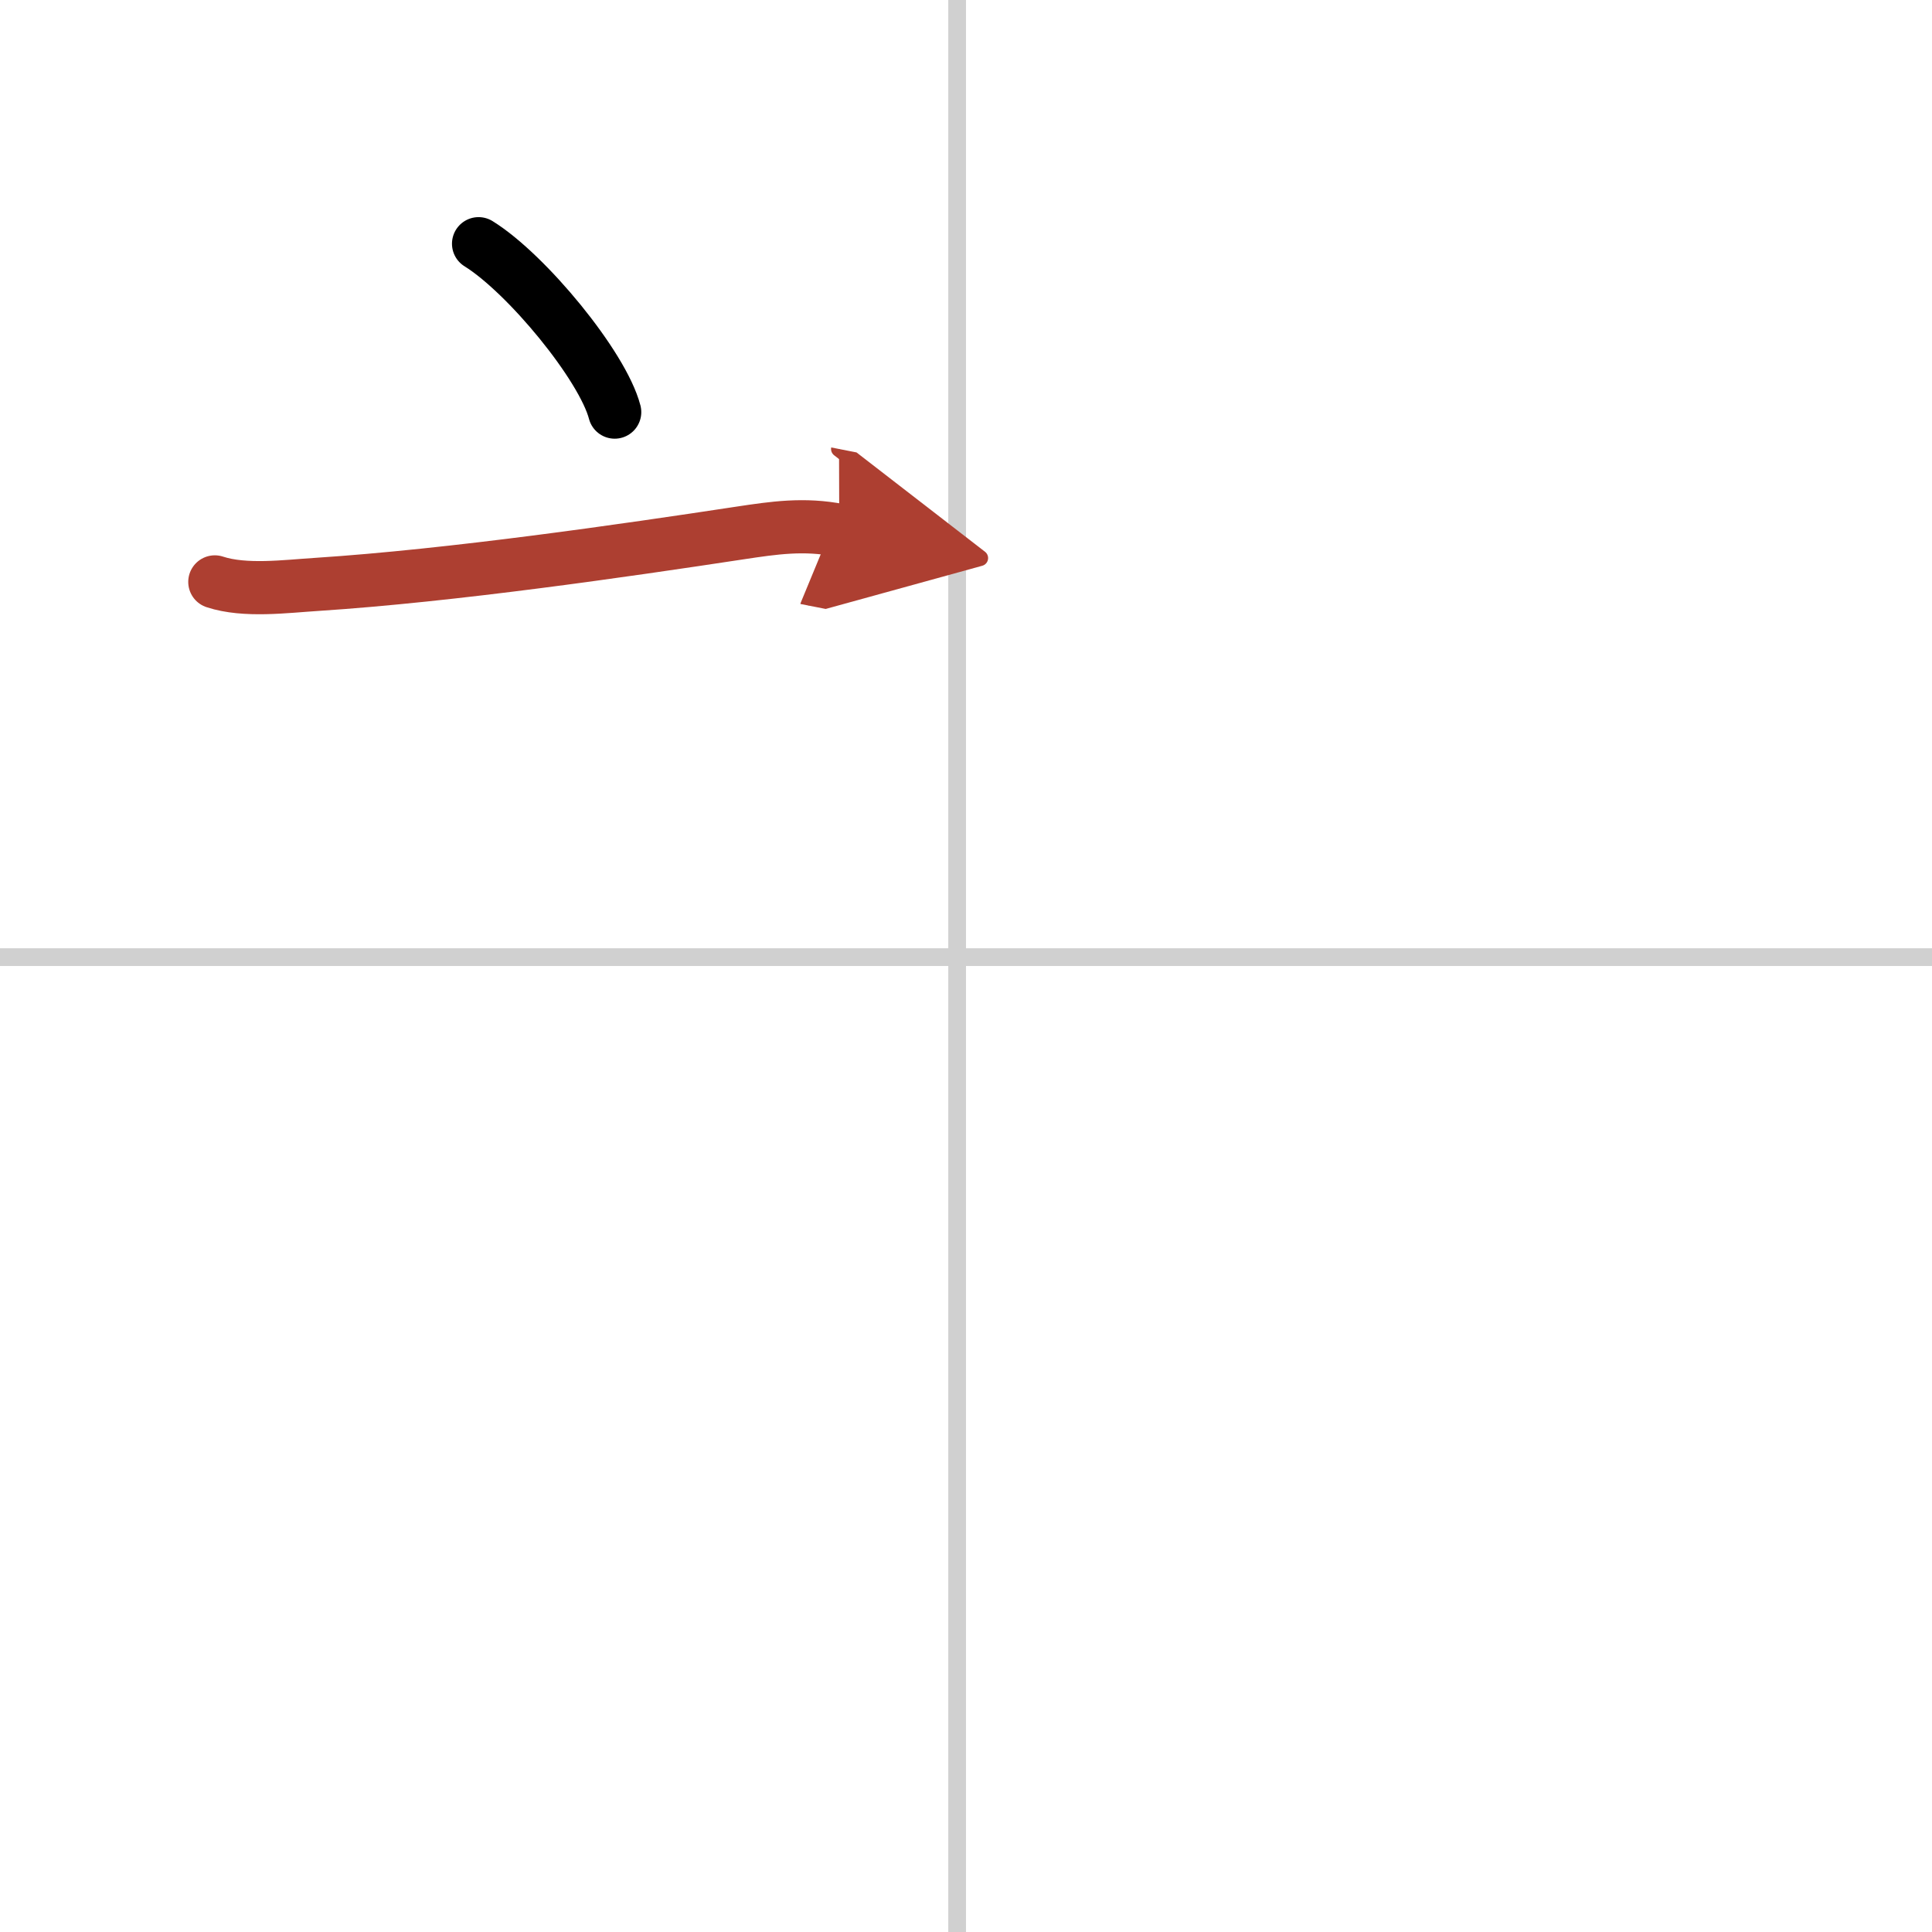 <svg width="400" height="400" viewBox="0 0 109 109" xmlns="http://www.w3.org/2000/svg"><defs><marker id="a" markerWidth="4" orient="auto" refX="1" refY="5" viewBox="0 0 10 10"><polyline points="0 0 10 5 0 10 1 5" fill="#ad3f31" stroke="#ad3f31"/></marker></defs><g fill="none" stroke="#000" stroke-linecap="round" stroke-linejoin="round" stroke-width="3"><rect width="100%" height="100%" fill="#fff" stroke="#fff"/><line x1="54" x2="54" y2="109" stroke="#d0d0d0" stroke-width="1"/><line x2="109" y1="54" y2="54" stroke="#d0d0d0" stroke-width="1"/><path d="m27 13.75c2.71 1.68 7 6.89 7.68 9.5"/><path d="m12.12 32.83c1.7 0.56 4.01 0.25 5.76 0.14 7.65-0.5 17.35-1.91 23.87-2.9 1.92-0.29 3.62-0.54 5.6-0.15" marker-end="url(#a)" stroke="#ad3f31"/></g></svg>
